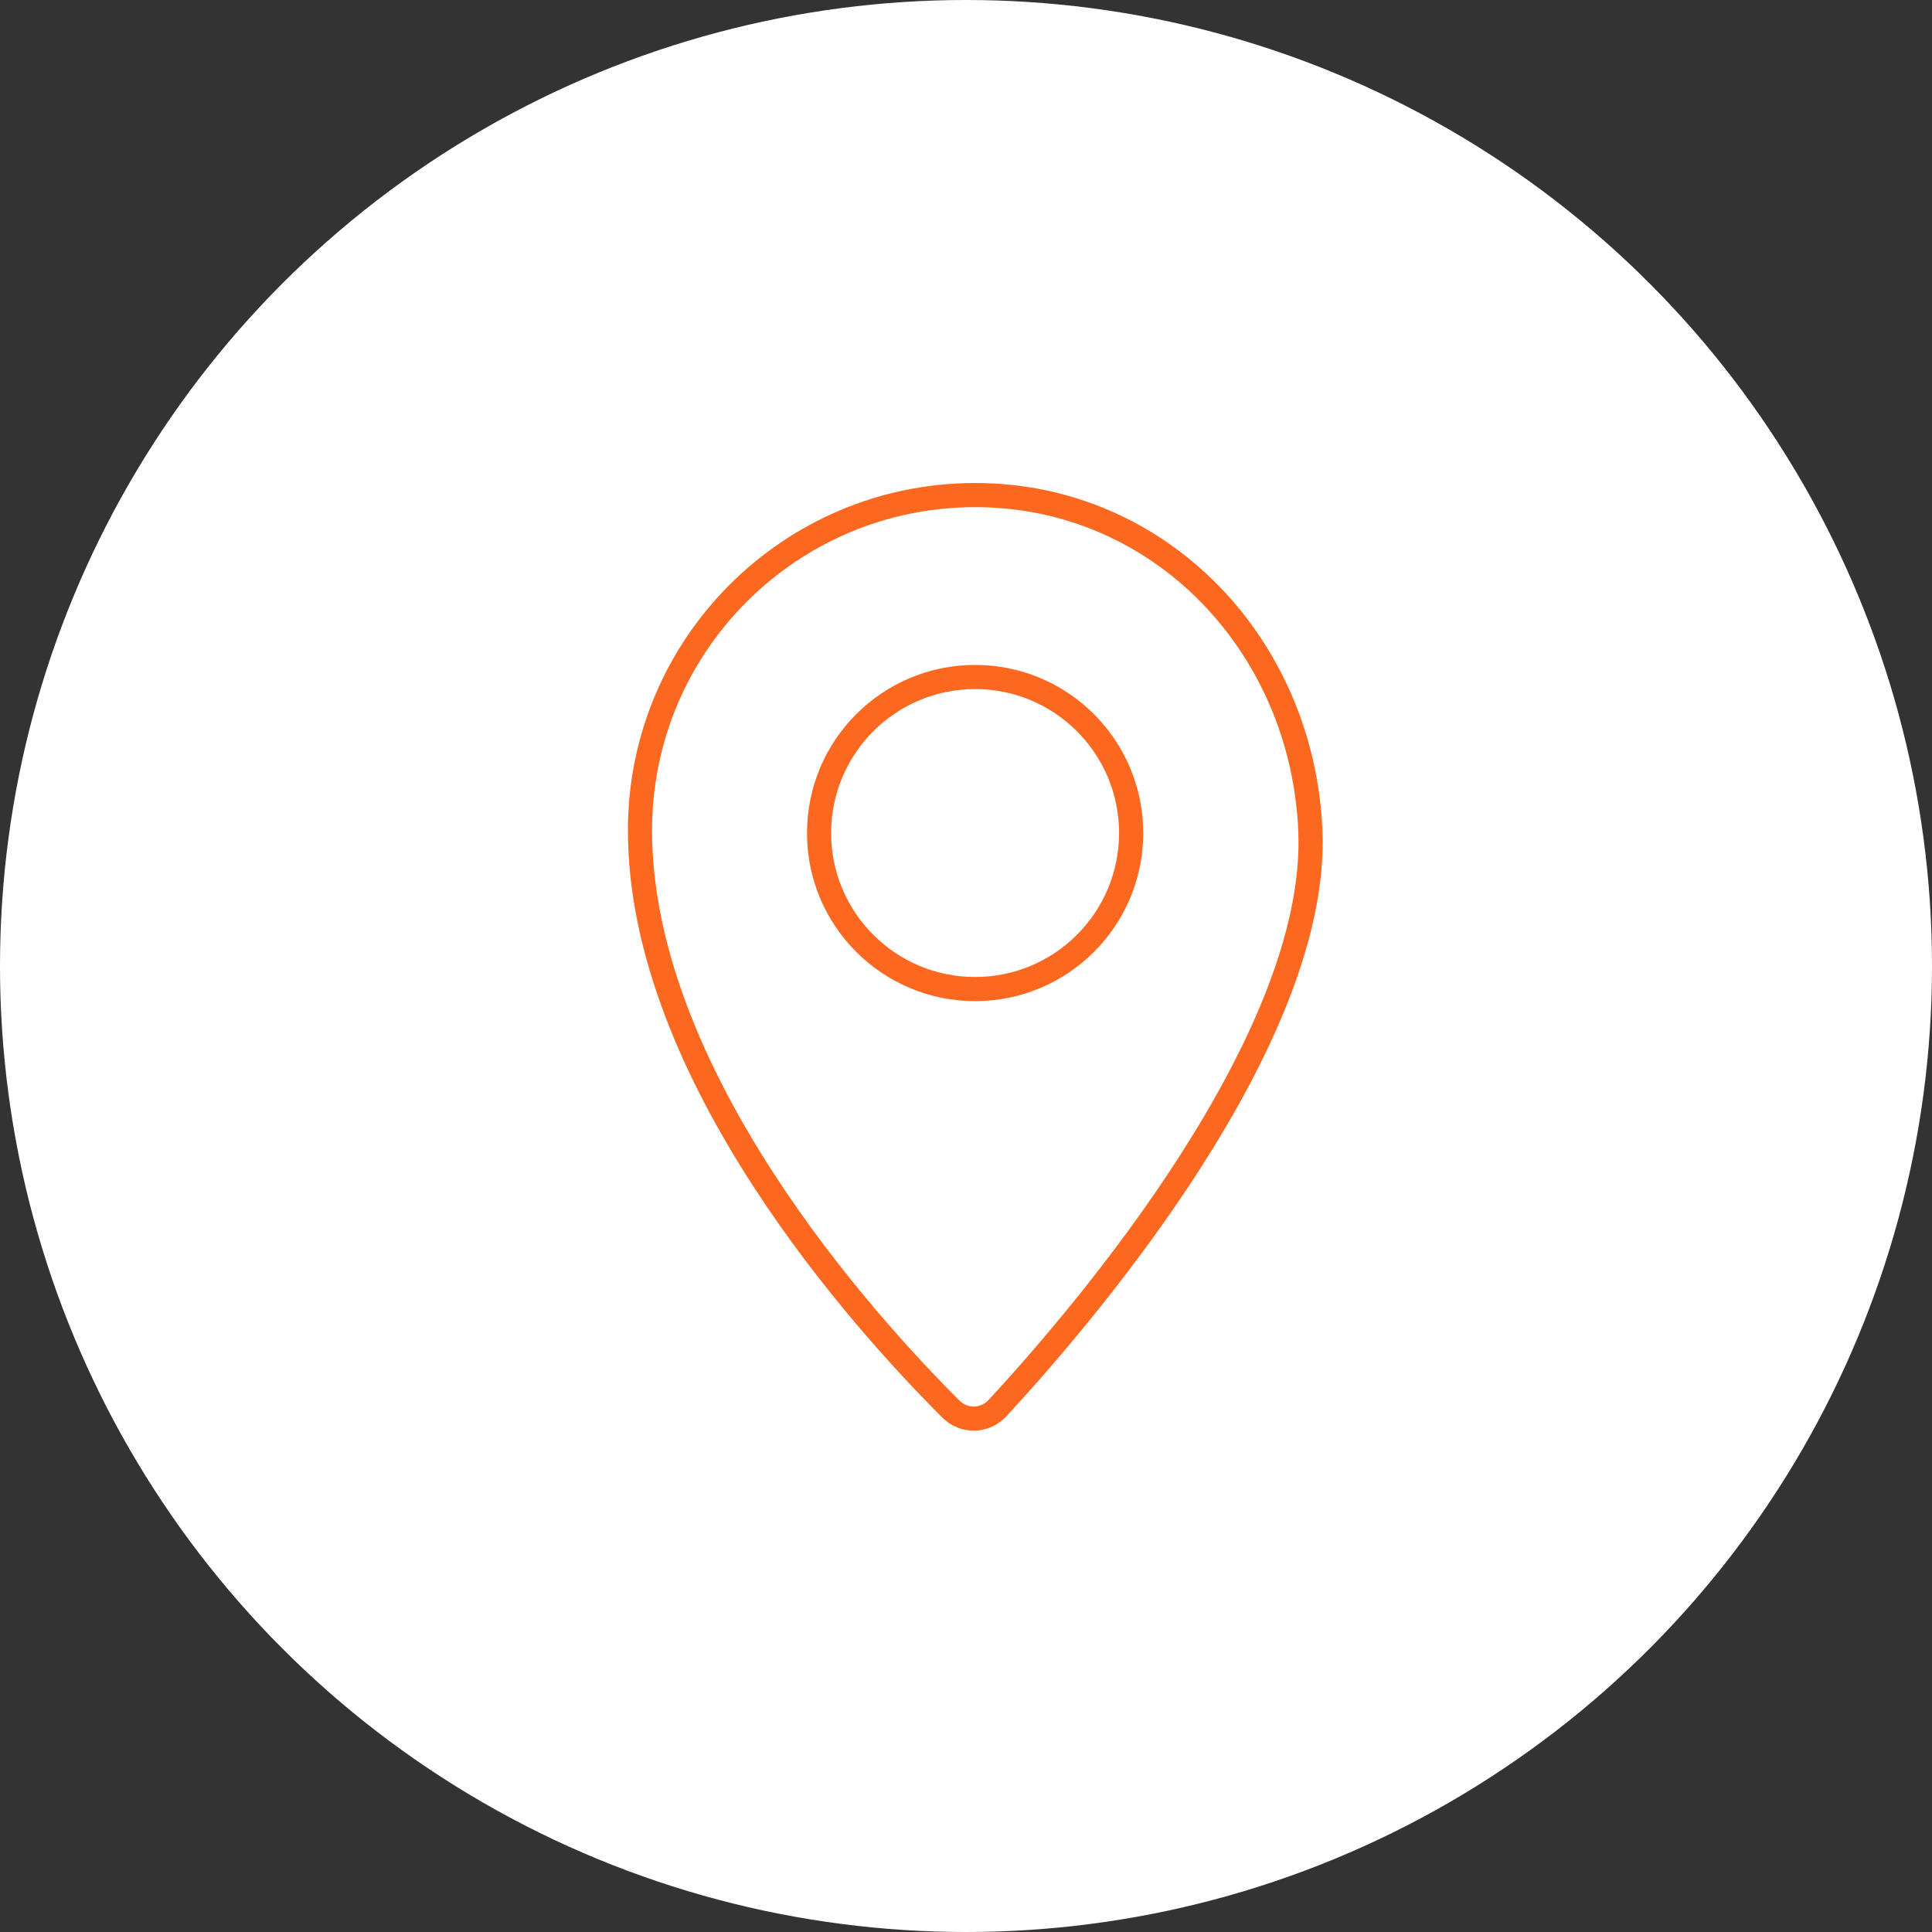 <?xml version="1.0" encoding="UTF-8"?> <svg xmlns="http://www.w3.org/2000/svg" width="80" height="80" viewBox="0 0 80 80" fill="none"><rect x="0" y="0" width="80" height="80" fill="#333333" stroke="none"/><circle cx="40" cy="40" r="40" fill="white"></circle><path d="M54.259 34.401C54.439 38.668 52.147 43.645 49.289 48.102C46.445 52.536 43.103 56.361 41.31 58.3C40.782 58.871 39.92 58.89 39.372 58.344C37.593 56.569 34.365 53.106 31.585 48.809C28.799 44.502 26.5 39.414 26.5 34.38C26.5 26.714 32.714 20.5 40.38 20.5C48.026 20.5 53.935 26.706 54.259 34.401Z" stroke="#FD6820"></path><circle cx="40.377" cy="34.494" r="6.461" stroke="#FD6820"></circle></svg> 